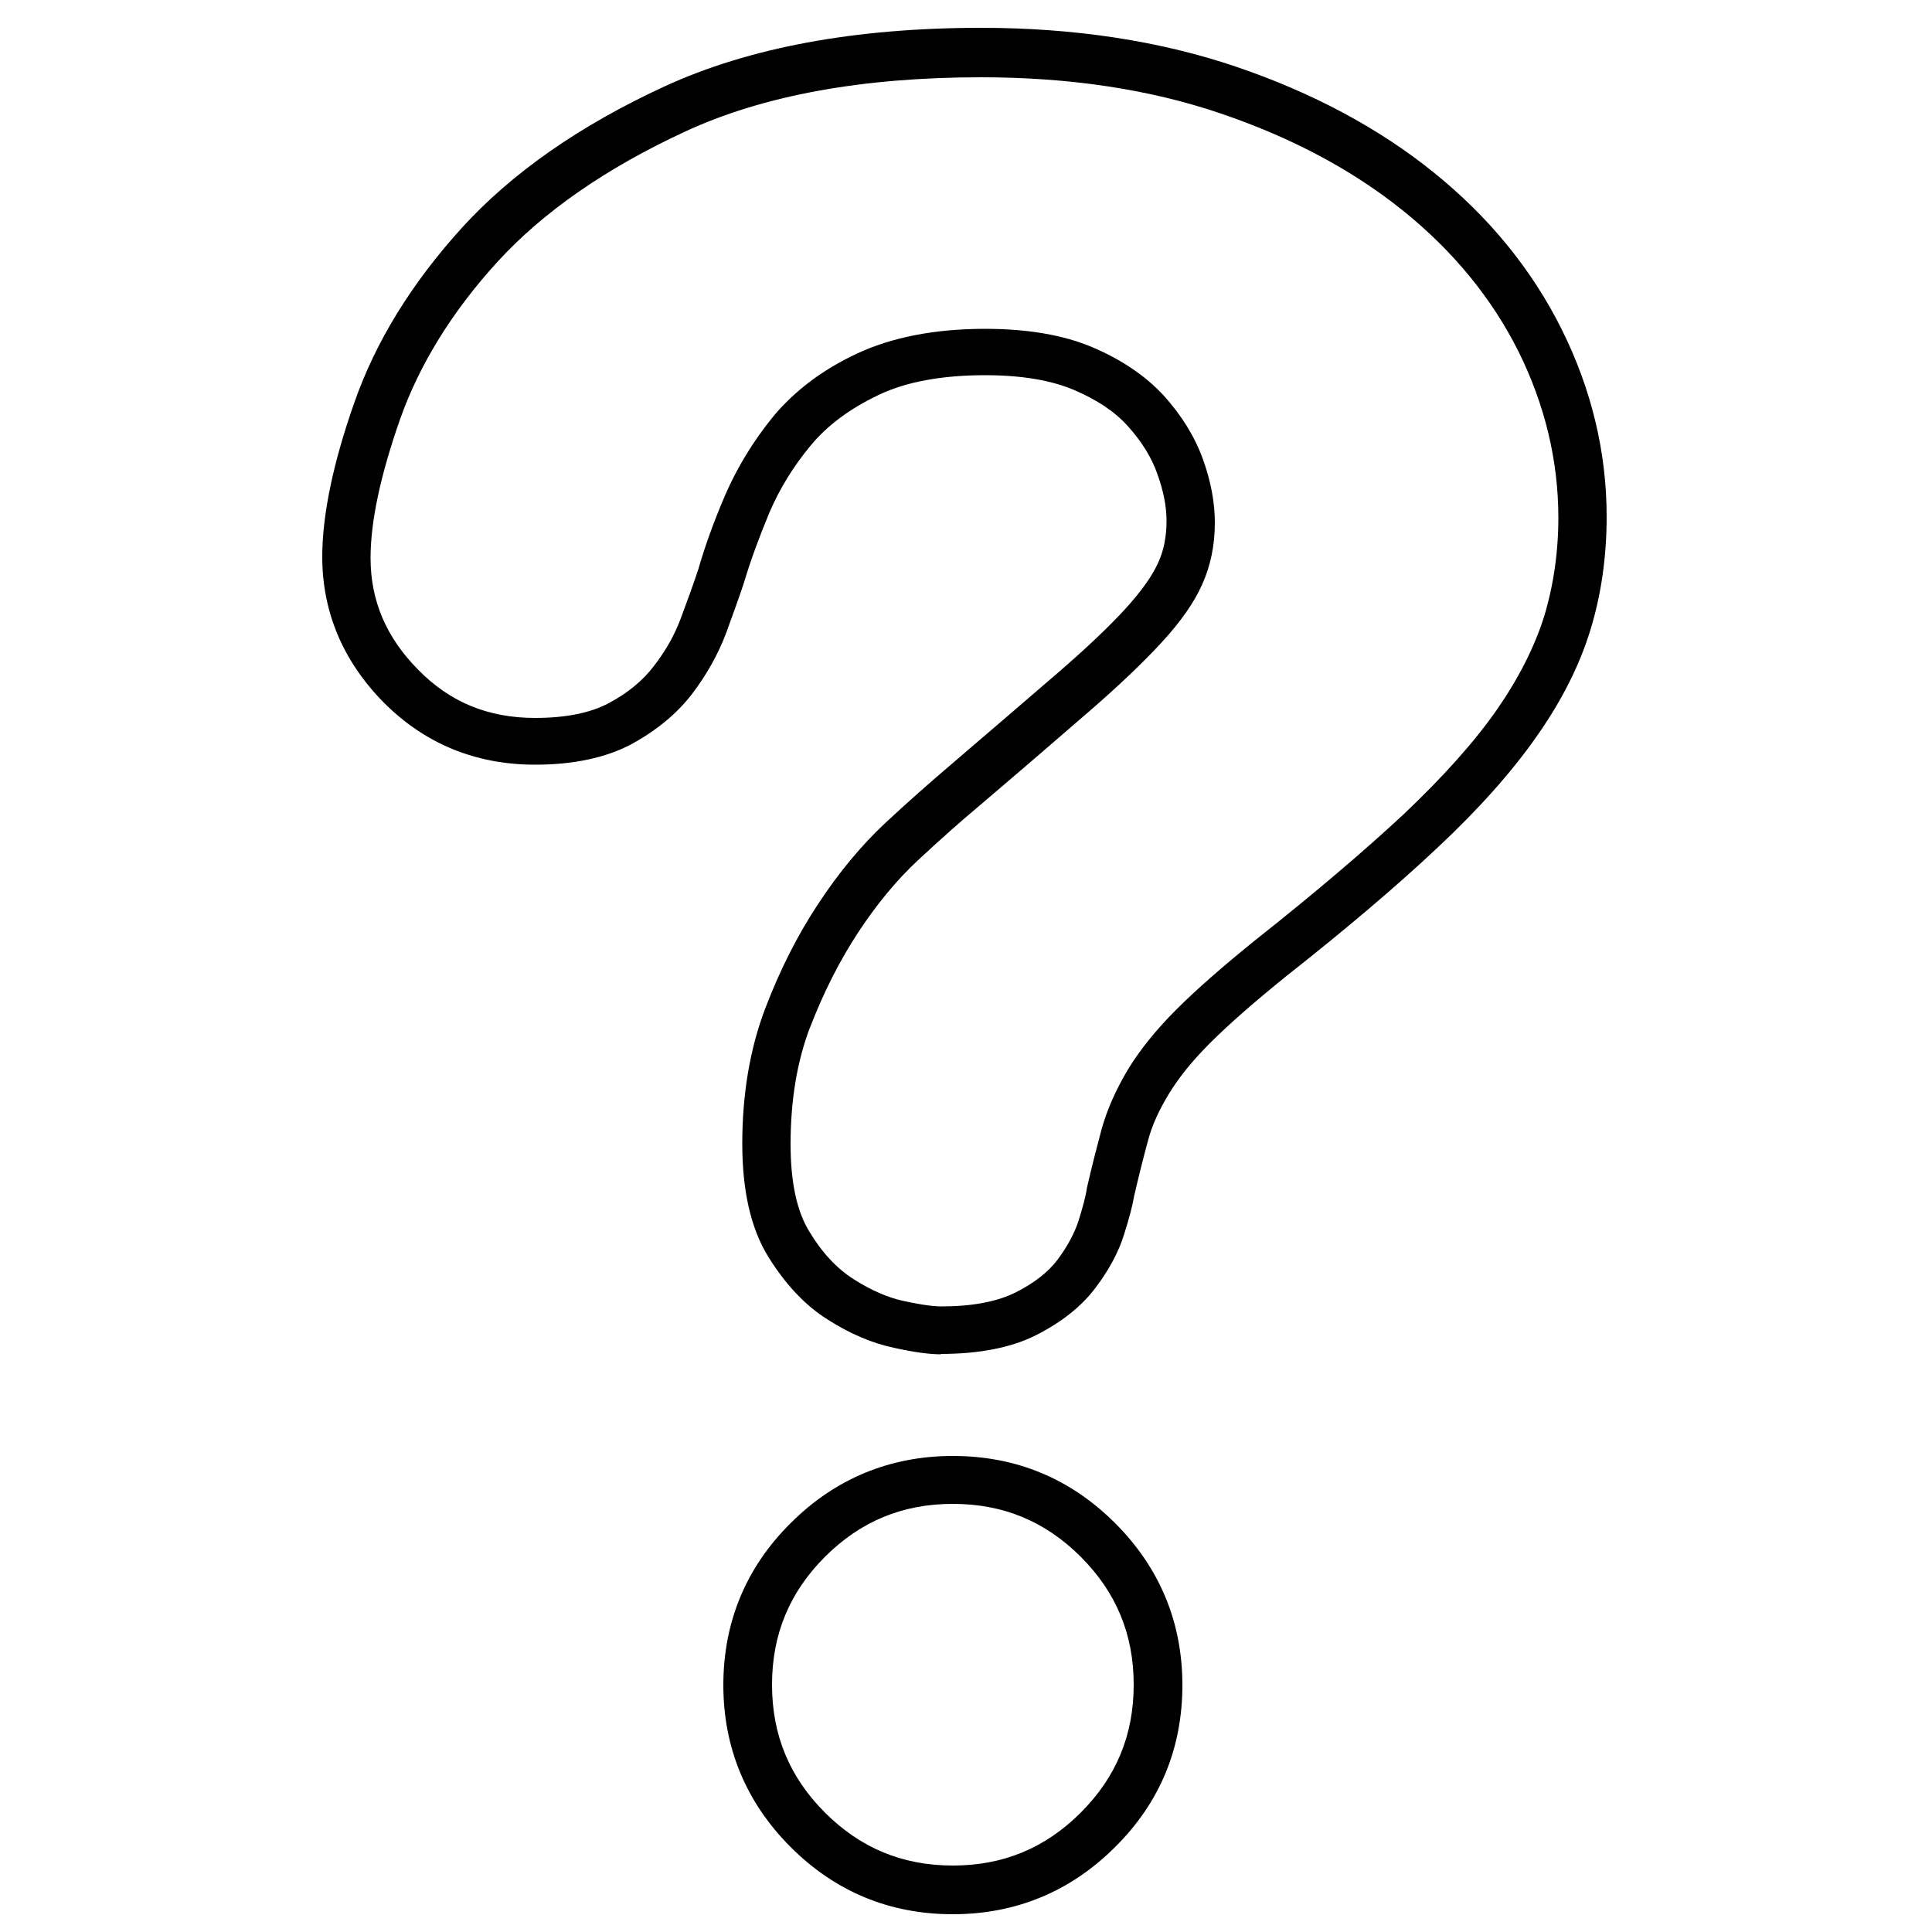 <svg data-name="Layer 2" xmlns="http://www.w3.org/2000/svg" width="50" height="50"><g data-name="Layer 4"><path style="fill:none;stroke-width:0" d="M0 0h50v50H0z"/><path d="M24.66 49.54c-1.63 0-3.04-.58-4.2-1.74-1.15-1.15-1.74-2.57-1.74-4.19s.58-3.04 1.74-4.19c1.15-1.15 2.57-1.74 4.2-1.74s3.04.58 4.2 1.74c1.15 1.15 1.74 2.56 1.74 4.19s-.58 3.04-1.74 4.19l-.44-.44.44.44c-1.15 1.15-2.57 1.74-4.2 1.74Zm0-10.62c-1.3 0-2.39.45-3.31 1.37s-1.37 2.01-1.37 3.31.45 2.39 1.37 3.31 2.01 1.37 3.31 1.37 2.39-.45 3.31-1.37c.92-.92 1.37-2.01 1.37-3.31s-.45-2.39-1.37-3.31c-.92-.92-2.01-1.37-3.31-1.37Zm-.3-3.87c-.29 0-.69-.05-1.23-.17-.56-.12-1.13-.36-1.71-.73-.59-.37-1.1-.92-1.54-1.63-.45-.73-.67-1.71-.67-2.92 0-1.29.2-2.46.59-3.49.38-1 .84-1.91 1.37-2.71.53-.81 1.12-1.52 1.74-2.1.6-.56 1.15-1.04 1.64-1.46 1.13-.97 2.08-1.78 2.83-2.43.73-.63 1.32-1.19 1.75-1.66.4-.44.68-.83.84-1.18.15-.32.22-.69.22-1.09 0-.37-.08-.78-.24-1.22-.15-.43-.41-.84-.76-1.23-.34-.38-.81-.69-1.4-.94-.59-.25-1.36-.38-2.29-.38-1.12 0-2.06.17-2.78.52-.73.35-1.31.78-1.74 1.3-.45.54-.81 1.13-1.07 1.74-.27.65-.49 1.25-.65 1.79-.13.4-.29.83-.47 1.33-.21.55-.5 1.07-.88 1.57-.4.52-.93.95-1.57 1.3-.66.35-1.5.53-2.49.53-1.55 0-2.87-.55-3.93-1.62-1.05-1.07-1.58-2.34-1.58-3.76 0-1.08.28-2.43.83-3.99.55-1.58 1.49-3.1 2.78-4.52 1.29-1.42 3.05-2.65 5.24-3.66 2.19-1.01 4.94-1.52 8.2-1.52 2.42 0 4.64.34 6.61 1.01 1.97.67 3.69 1.59 5.1 2.73 1.43 1.15 2.54 2.51 3.31 4.05s1.17 3.18 1.17 4.86c0 1.03-.14 2.02-.42 2.93-.28.92-.75 1.85-1.4 2.77-.63.9-1.49 1.87-2.56 2.87-1.04.98-2.36 2.1-3.92 3.33-.83.67-1.49 1.25-1.96 1.72-.45.45-.81.89-1.07 1.32-.25.41-.44.82-.54 1.21-.12.44-.24.92-.36 1.44-.04.24-.13.58-.26.99-.14.45-.39.92-.74 1.38-.36.48-.88.89-1.53 1.22-.65.33-1.49.49-2.48.49Zm-3.39-8.48c-.34.88-.51 1.9-.51 3.04 0 .98.16 1.74.49 2.27.33.55.72.96 1.15 1.23.44.28.87.47 1.29.56.55.12.83.14.97.14.79 0 1.44-.12 1.92-.36s.85-.53 1.09-.85c.26-.35.44-.69.54-1 .11-.35.19-.64.22-.86.13-.57.26-1.07.38-1.52.14-.5.37-1.02.68-1.54.31-.51.73-1.03 1.25-1.55.51-.51 1.18-1.1 2.06-1.81 1.53-1.21 2.82-2.31 3.84-3.26 1-.95 1.81-1.85 2.39-2.68.57-.82.98-1.63 1.23-2.42.24-.79.37-1.66.37-2.56 0-1.48-.35-2.93-1.03-4.3-.69-1.38-1.69-2.6-2.98-3.64-1.3-1.05-2.89-1.9-4.72-2.52-1.84-.63-3.93-.94-6.21-.94-3.07 0-5.65.47-7.67 1.41-2.03.94-3.66 2.07-4.84 3.36-1.18 1.29-2.03 2.67-2.53 4.09-.5 1.43-.76 2.63-.76 3.58 0 1.1.4 2.05 1.23 2.89.82.84 1.81 1.25 3.03 1.25.79 0 1.43-.13 1.9-.38.49-.26.88-.58 1.17-.96.31-.4.54-.81.7-1.24.18-.48.33-.9.45-1.26.16-.56.39-1.21.69-1.91.31-.72.73-1.41 1.25-2.05.55-.66 1.27-1.21 2.17-1.63.9-.42 2.01-.64 3.32-.64 1.09 0 2.03.16 2.78.48.75.32 1.37.74 1.84 1.25.46.51.8 1.06 1.01 1.64.21.58.31 1.13.31 1.65 0 .58-.11 1.11-.33 1.6-.21.47-.56.97-1.06 1.51-.47.51-1.09 1.1-1.85 1.76-.75.65-1.7 1.47-2.84 2.44-.49.41-1.02.88-1.6 1.42-.55.51-1.07 1.14-1.55 1.87-.48.73-.9 1.56-1.25 2.47Z" style="stroke-width:0"/></g></svg>